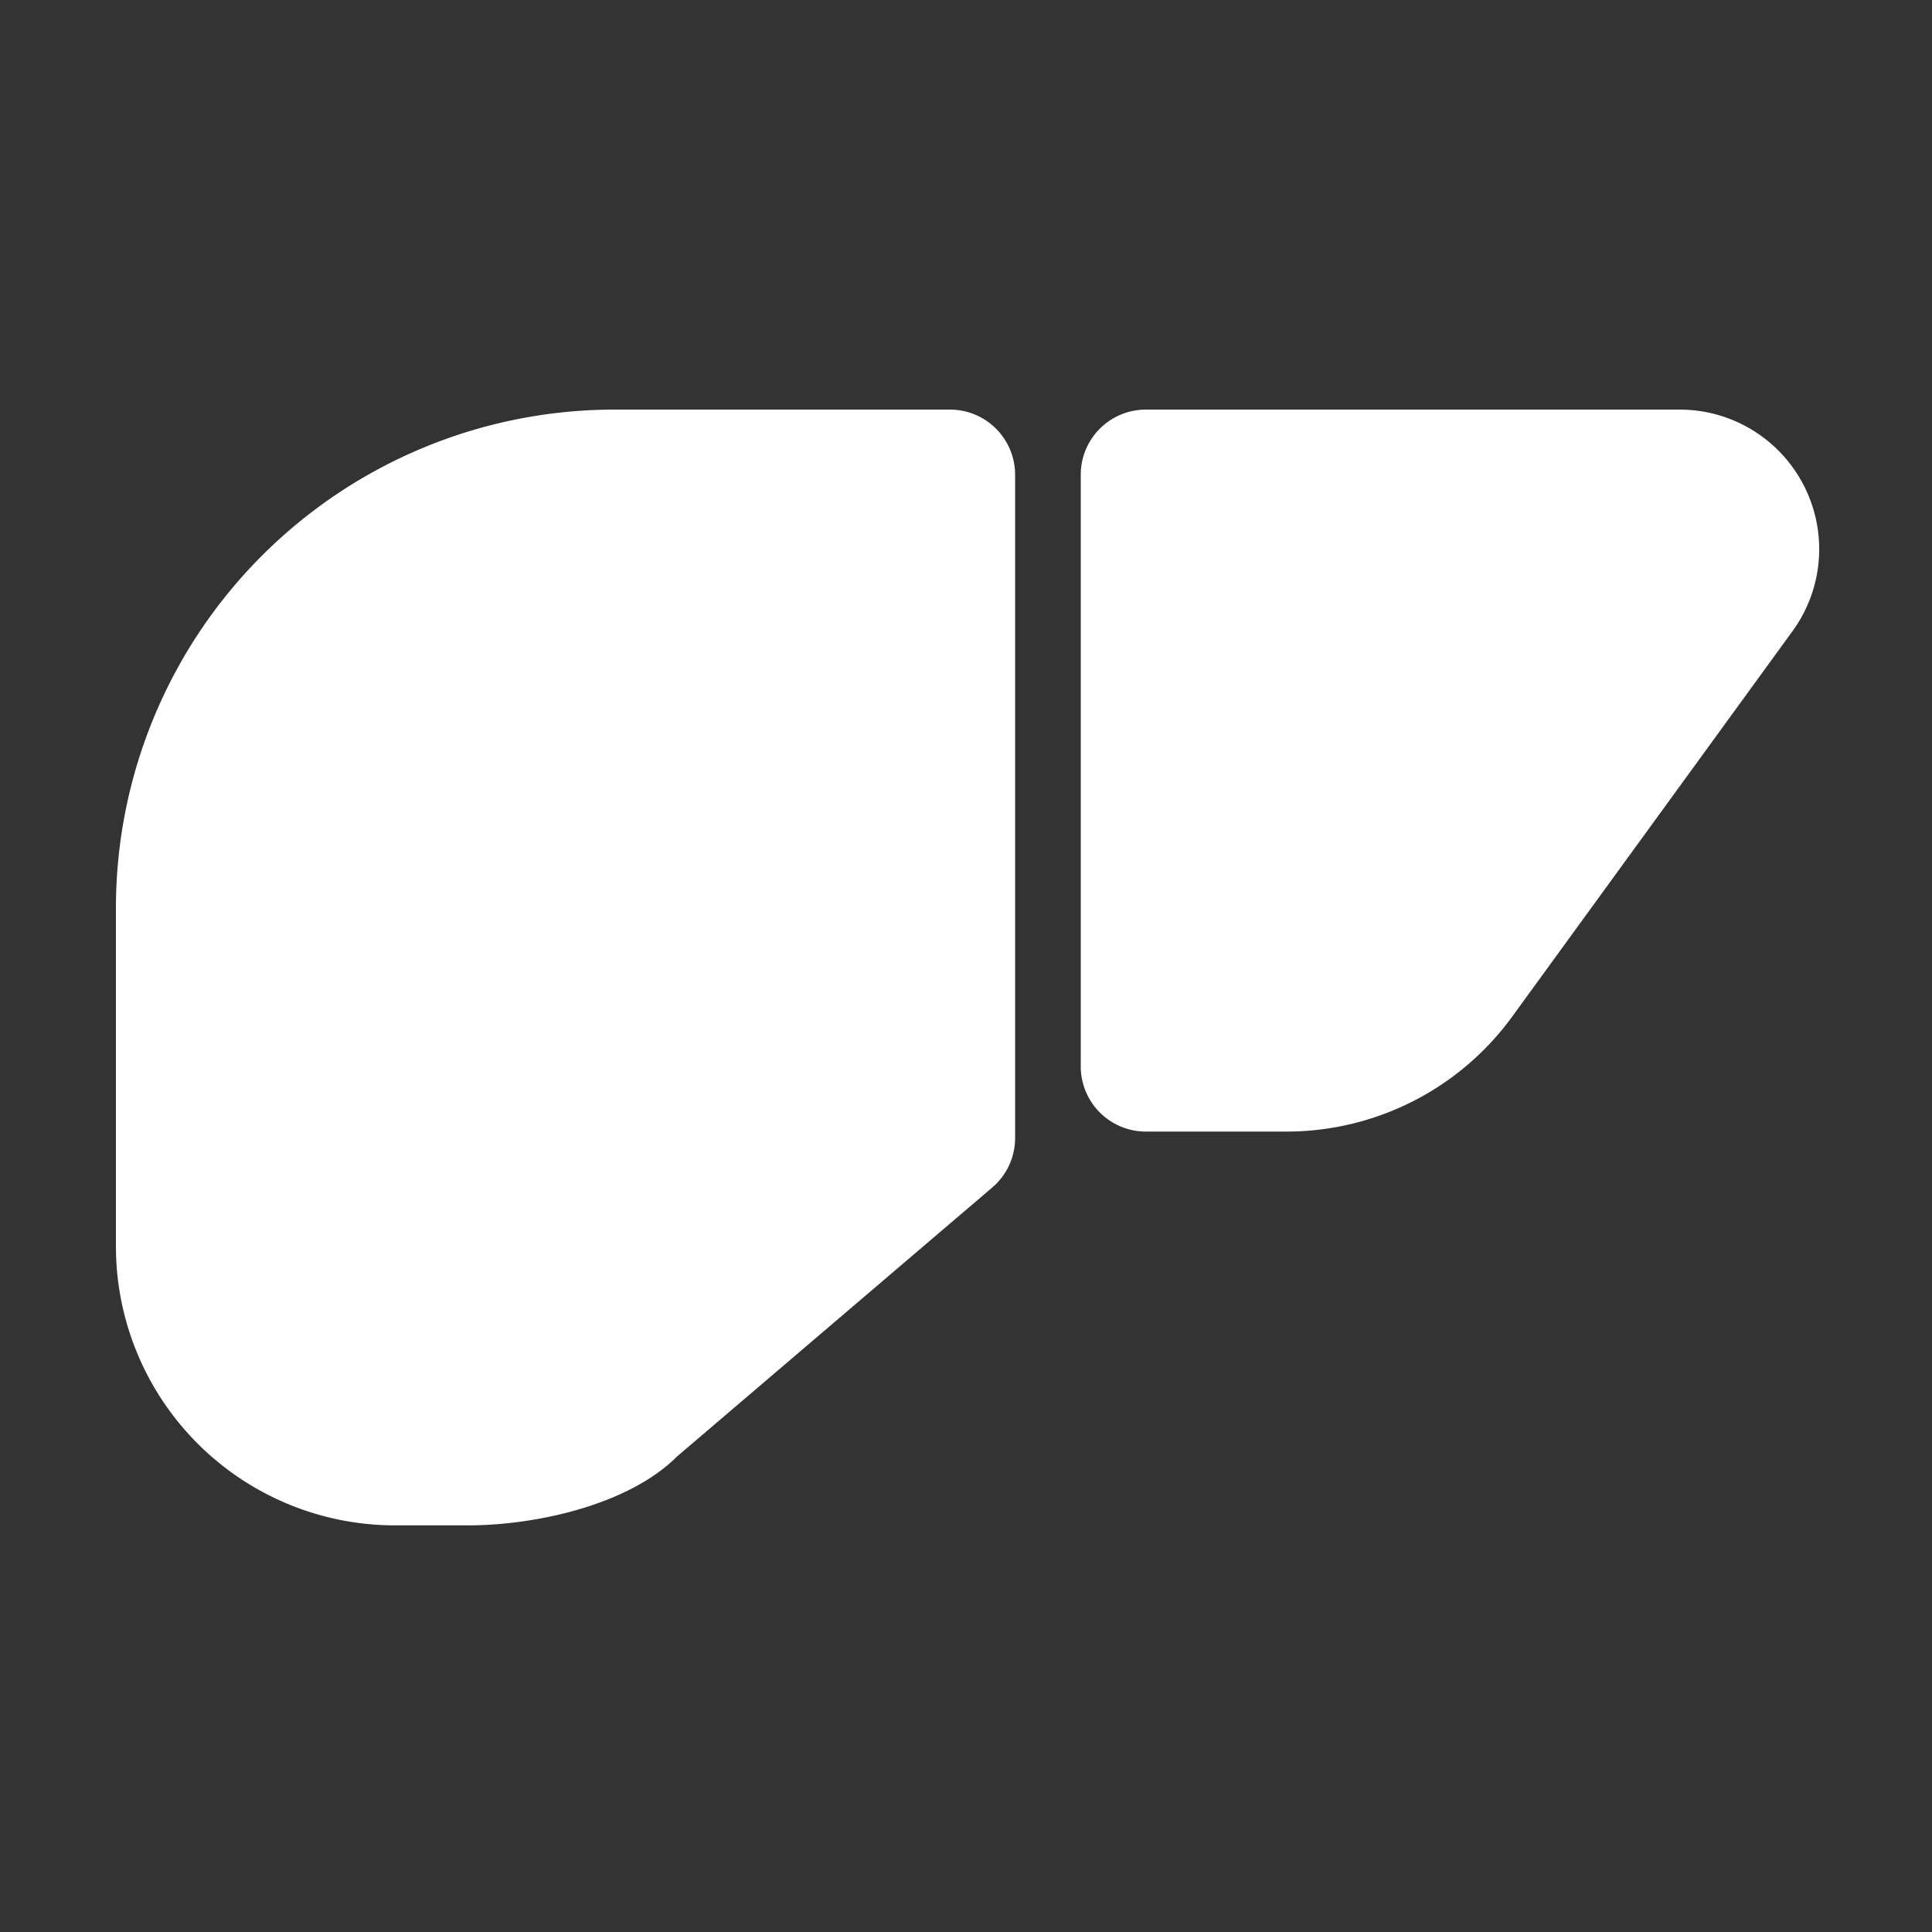 <svg xmlns="http://www.w3.org/2000/svg" width="500" height="500" viewBox="0 0 500 500"><rect x="0" y="0" width="500" height="500" fill="#333333" stroke="none"/><g transform="translate(-9693 -4052)"><rect width="500" height="500" transform="translate(9693 4052)" fill="none"/><g transform="translate(9723.006 4069.703)"><path d="M215.846,88.3H129.04A129.047,129.047,0,0,0-.006,217.343v87.492A72.229,72.229,0,0,0,72.218,377.06H91.145c17.071,0,41.339-5.1,54.078-17.838l81.56-69.6A16.782,16.782,0,0,0,232.7,276.8V105.152A16.856,16.856,0,0,0,215.846,88.3Z" transform="translate(0)" fill="#fff"/><path d="M477.2,108.031A36.1,36.1,0,0,0,445.021,88.3H306.881a16.855,16.855,0,0,0-16.855,16.855V258.291a16.855,16.855,0,0,0,16.855,16.855H343.27A72.217,72.217,0,0,0,401.679,245.4l72.547-99.761A36.06,36.06,0,0,0,477.2,108.031Z" transform="translate(-40.334)" fill="#fff"/></g></g></svg>